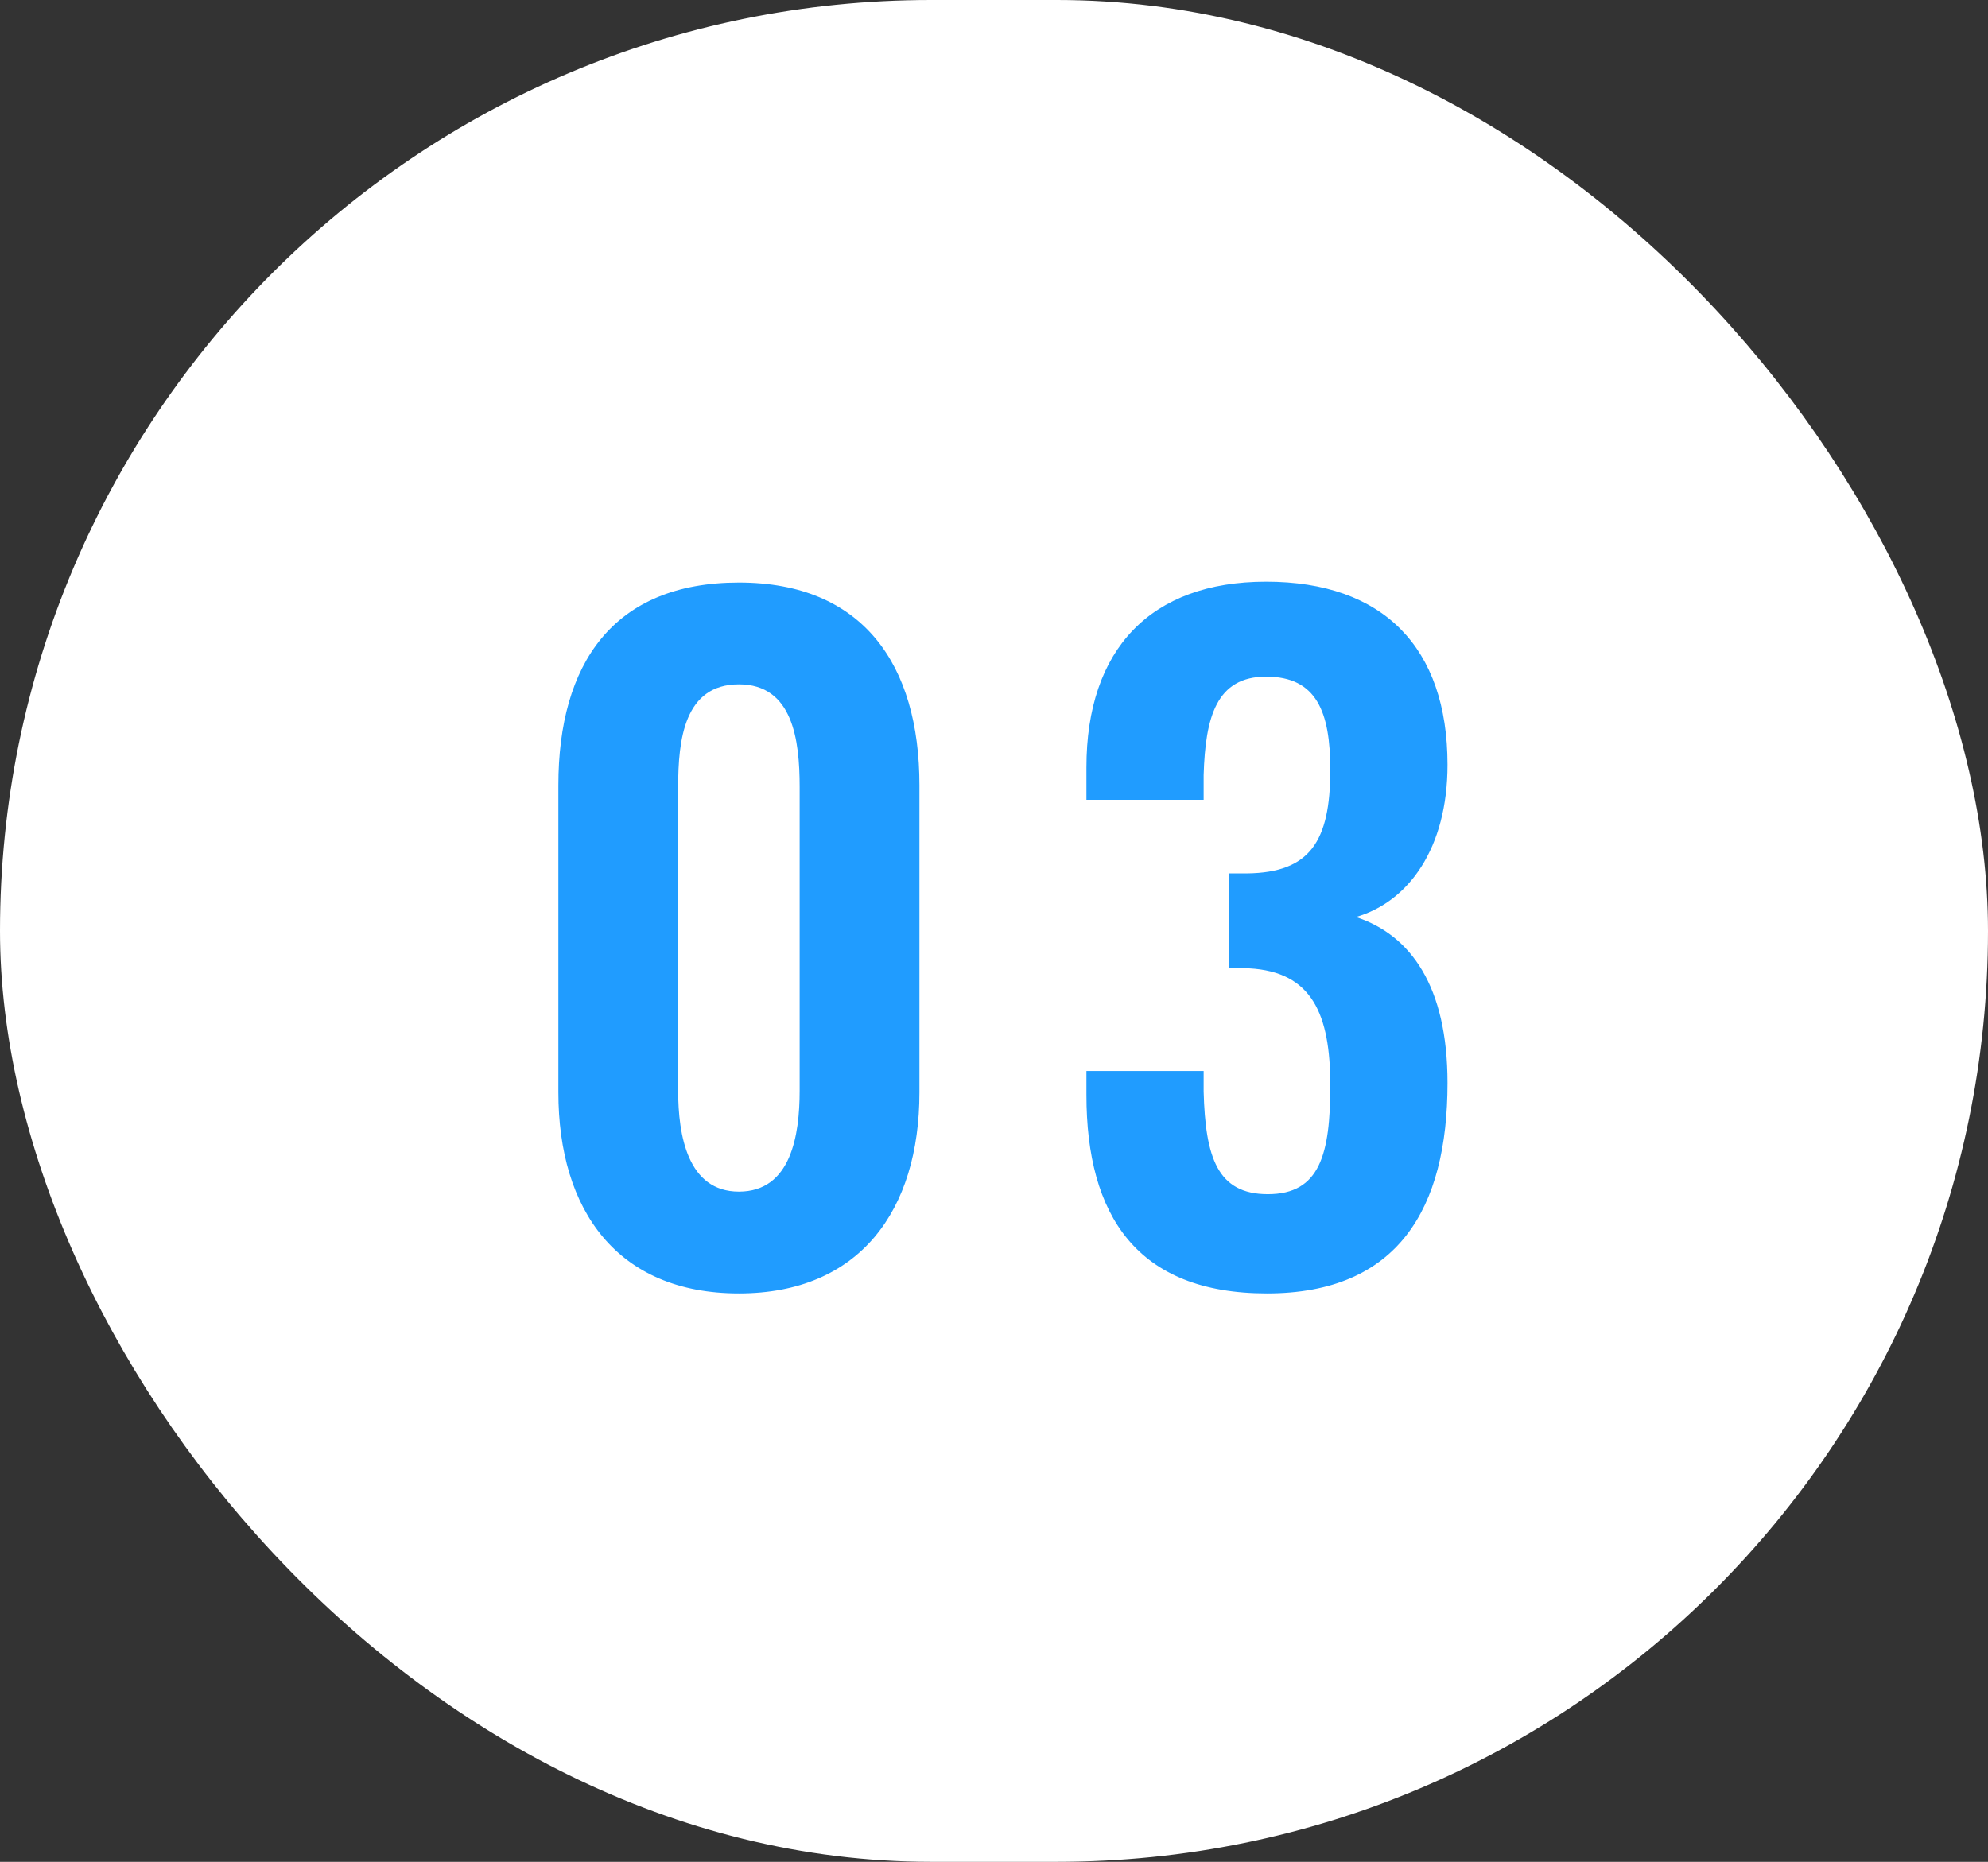 <svg width="79" height="74" viewBox="0 0 79 74" fill="none" xmlns="http://www.w3.org/2000/svg">
<rect x="0" y="0" width="79" height="74" fill="#333333" stroke="none"/>
<rect width="79" height="74" rx="37" fill="white"/>
<path d="M29.363 51.408C24.535 51.408 22.189 48.11 22.189 43.418V31.212C22.189 26.384 24.365 23.154 29.363 23.154C34.293 23.154 36.537 26.418 36.537 31.212V43.418C36.537 48.11 34.157 51.408 29.363 51.408ZM29.363 47.362C31.437 47.362 31.777 45.118 31.777 43.35V31.28C31.777 29.41 31.505 27.2 29.363 27.2C27.187 27.2 26.949 29.41 26.949 31.28V43.35C26.949 45.118 27.323 47.362 29.363 47.362ZM50.347 51.408C45.179 51.408 43.173 48.314 43.173 43.52V42.568H47.831V43.384C47.9 46.002 48.376 47.464 50.382 47.464C52.456 47.464 52.864 45.866 52.864 43.146C52.864 40.324 52.15 38.624 49.633 38.488H48.852V34.714H49.566C52.047 34.68 52.864 33.456 52.864 30.6C52.864 28.288 52.319 26.894 50.313 26.894C48.342 26.894 47.9 28.492 47.831 30.804V31.79H43.173V30.498C43.173 25.806 45.724 23.12 50.313 23.12C54.971 23.12 57.522 25.738 57.522 30.396C57.522 33.694 55.992 35.836 53.883 36.448C56.059 37.162 57.522 39.202 57.522 43.044C57.522 48.042 55.55 51.408 50.347 51.408Z" fill="#209CFF"/>
</svg>
